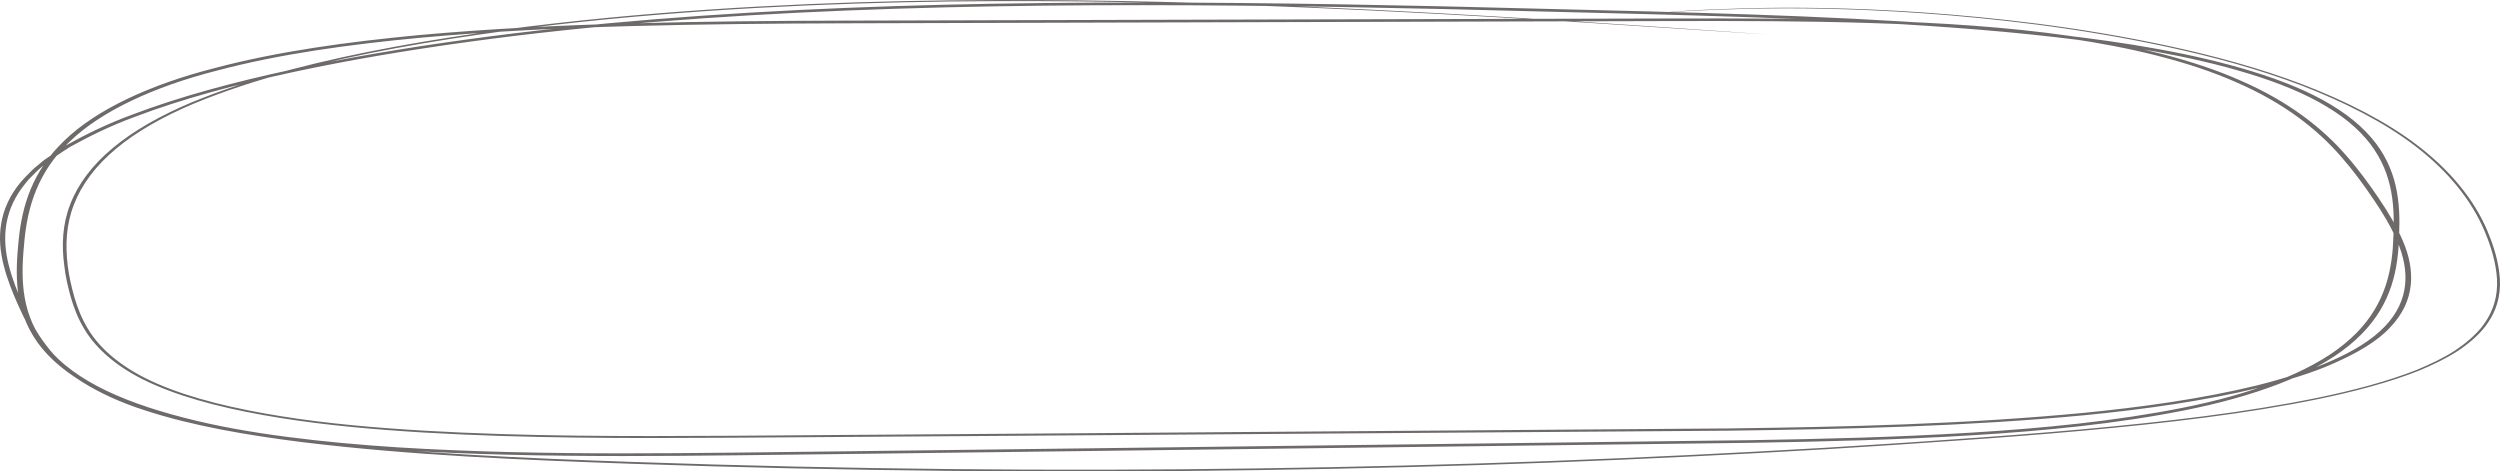 <?xml version="1.0" encoding="UTF-8"?> <svg xmlns="http://www.w3.org/2000/svg" width="456" height="86" viewBox="0 0 456 86" fill="none"> <path d="M300.249 2.494C300.249 2.494 303.02 2.273 308.453 1.9C313.908 1.639 322.069 1.267 332.783 1.468C343.476 1.679 356.745 2.423 371.854 4.345C379.409 5.32 387.396 6.638 395.578 8.388C403.76 10.149 412.159 12.412 420.038 15.409C427.874 18.427 435.298 22.149 441.143 26.665C446.987 31.171 451.273 36.402 453.676 42.055C454.866 44.881 455.775 47.798 455.97 50.816C456.165 53.813 455.429 56.942 453.048 59.879C451.836 61.347 450.212 62.756 448.221 64.063C446.208 65.371 443.784 66.538 441.186 67.624C435.84 69.736 429.584 71.396 422.982 72.764C409.713 75.49 395.08 77.18 379.95 78.558C372.374 79.242 364.624 79.845 356.767 80.379C348.909 80.952 340.9 81.455 332.783 81.958C316.527 82.913 299.752 83.738 282.5 84.392C265.248 85.036 247.52 85.488 229.337 85.75C192.972 86.293 154.81 85.971 115.198 84.593C95.414 83.899 75.11 83.084 55.066 80.64C45.109 79.383 35.13 77.693 26.428 74.846C17.683 72.05 11.082 67.825 7.575 63.098C5.735 60.744 4.501 58.3 3.397 55.845C2.293 53.391 1.298 50.906 0.67 48.392C-0.629 43.383 -0.261 38.092 3.765 33.233C4.285 32.63 4.847 32.046 5.454 31.453C5.995 30.859 6.709 30.296 7.402 29.723C8.029 29.139 8.895 28.626 9.674 28.083C10.475 27.55 11.233 26.997 12.099 26.484C15.692 24.482 19.588 22.581 24.004 20.952C32.727 17.632 42.641 14.977 52.988 12.744C63.356 10.511 74.201 8.7 85.305 7.181C96.41 5.652 107.795 4.455 119.354 3.52C142.472 1.659 166.239 0.804 190.288 0.553C214.337 0.291 238.71 0.613 263.3 1.156C275.595 1.458 287.955 1.77 300.401 2.071C312.826 2.413 325.337 2.775 337.87 3.409C350.381 4.053 362.979 4.868 375.361 6.306C387.699 7.724 400.037 9.706 410.838 13.035C416.228 14.685 421.207 16.697 425.168 19.101C429.173 21.495 432.16 24.251 434.086 27.158C437.961 33.002 437.853 39.188 437.485 45.243C437.247 48.291 436.684 51.349 435.32 54.357C433.978 57.364 431.792 60.311 428.48 63.007C421.9 68.439 410.73 72.422 398.457 74.846C386.14 77.3 372.893 78.598 359.581 79.403C346.247 80.218 332.783 80.549 319.276 80.771C265.248 81.435 210.419 82.119 154.94 82.803C127.234 83.094 99.505 83.768 72.21 82.078C65.413 81.626 58.659 81.022 52.057 80.157C45.455 79.302 38.983 78.176 33.009 76.606C27.013 75.067 21.45 73.136 16.926 70.732C12.402 68.338 9.025 65.502 6.861 62.494C2.531 56.439 2.791 50.011 3.397 43.815C4.025 37.609 5.843 31.272 11.752 25.629C17.554 19.986 27.467 15.389 39.113 12.432C50.672 9.354 63.508 7.624 76.344 6.407C89.223 5.24 102.232 4.606 115.198 4.264C128.164 3.902 141.087 3.801 153.923 3.761C179.617 3.691 205.051 3.62 230.225 3.56C255.399 3.49 280.314 3.429 304.947 3.369C317.263 3.339 329.536 3.359 341.701 3.751C353.845 4.154 365.966 4.898 377.525 6.548C389.019 8.217 400.016 10.843 408.674 14.695C417.44 18.497 423.631 23.366 428.004 28.425C430.233 30.96 432.095 33.535 433.848 36.11C435.601 38.695 437.16 41.3 438.286 43.946C440.537 49.197 440.667 54.849 435.904 59.778C433.632 62.253 429.952 64.375 425.839 66.196C421.77 68.067 416.878 69.455 411.964 70.742C401.92 73.156 391.119 74.665 380.296 75.731C358.564 77.793 336.701 78.276 315.337 78.558C272.564 78.87 231.264 79.161 191.565 79.443C171.716 79.584 152.256 79.715 133.229 79.845C114.203 79.966 95.501 79.956 77.405 78.9C68.378 78.357 59.482 77.582 51.04 76.224C42.641 74.876 34.589 72.995 28.225 70.209C21.796 67.443 17.597 63.772 15.367 59.989C14.22 58.098 13.484 56.167 12.921 54.246C12.38 52.325 11.947 50.414 11.731 48.513C11.211 44.71 11.384 40.918 12.813 37.257C14.22 33.605 16.818 30.095 20.627 26.957C24.394 23.808 29.329 21.042 34.892 18.698C40.498 16.385 46.538 14.393 52.858 12.744C65.478 9.424 78.703 7.191 91.583 5.451C104.505 3.731 117.211 2.564 129.463 1.739C153.988 0.09 176.716 -0.152 197.042 0.07C217.389 0.321 235.42 1.035 250.983 1.81C266.568 2.584 279.686 3.409 290.292 4.093C311.505 5.481 322.61 6.306 322.61 6.306C322.545 6.306 311.462 5.582 290.271 4.194C279.664 3.52 266.525 2.715 250.94 1.951C235.377 1.186 217.346 0.492 197.02 0.261C176.694 0.06 154.031 0.311 129.528 1.971C117.298 2.806 104.614 3.972 91.734 5.703C78.876 7.453 65.694 9.686 53.139 12.995C46.862 14.645 40.866 16.626 35.303 18.92C29.805 21.243 24.913 23.989 21.19 27.108C17.445 30.226 14.87 33.696 13.484 37.317C12.056 40.948 11.904 44.71 12.359 48.502C12.597 50.393 13.03 52.305 13.571 54.216C14.134 56.127 14.87 58.038 15.995 59.909C18.203 63.651 22.359 67.252 28.68 69.978C34.957 72.724 42.923 74.575 51.235 75.912C59.59 77.26 68.465 78.025 77.448 78.558C95.479 79.604 114.138 79.604 133.165 79.483C152.191 79.342 171.651 79.212 191.5 79.061C231.199 78.769 272.499 78.457 315.272 78.145C336.615 77.864 358.434 77.371 380.058 75.309C390.816 74.243 401.552 72.744 411.466 70.35C421.207 67.916 430.341 64.425 434.952 59.587C439.606 54.769 439.498 49.227 437.268 44.026C436.164 41.401 434.606 38.816 432.852 36.241C431.099 33.666 429.238 31.101 427.03 28.586C422.679 23.567 416.575 18.769 407.916 15.017C399.388 11.215 388.543 8.63 377.157 6.98C365.707 5.351 353.65 4.606 341.55 4.214C329.428 3.822 317.177 3.812 304.882 3.842C280.249 3.912 255.334 3.972 230.16 4.043C205.007 4.113 179.573 4.184 153.88 4.254C141.044 4.294 128.143 4.405 115.198 4.757C102.276 5.099 89.31 5.733 76.496 6.9C63.746 8.107 50.997 9.837 39.589 12.874C28.095 15.791 18.376 20.308 12.683 25.86C6.882 31.403 5.064 37.659 4.458 43.845C3.852 50.031 3.614 56.398 7.856 62.343C9.956 65.29 13.268 68.067 17.705 70.41C22.121 72.764 27.597 74.655 33.507 76.174C39.394 77.713 45.78 78.829 52.339 79.684C58.876 80.539 65.586 81.143 72.361 81.585C99.505 83.275 127.19 82.601 154.919 82.31C210.397 81.626 265.205 80.952 319.233 80.288C332.718 80.067 346.16 79.735 359.451 78.92C372.698 78.115 385.859 76.818 398.046 74.394C410.167 72 421.12 68.087 427.571 62.766C434.129 57.455 435.991 51.248 436.446 45.233C436.814 39.188 436.922 33.052 433.09 27.319C431.207 24.462 428.285 21.766 424.346 19.423C420.449 17.059 415.579 15.087 410.254 13.458C399.604 10.179 387.374 8.207 375.101 6.799C362.785 5.371 350.252 4.556 337.762 3.912C325.272 3.278 312.761 2.916 300.336 2.574C287.911 2.262 275.53 1.961 263.257 1.649C238.667 1.096 214.337 0.774 190.31 1.035C166.304 1.287 142.58 2.142 119.506 3.993C107.969 4.908 96.626 6.105 85.565 7.624C74.504 9.133 63.703 10.943 53.378 13.166C43.096 15.389 33.247 18.024 24.588 21.314C20.216 22.923 16.363 24.804 12.813 26.776C11.969 27.279 11.233 27.822 10.432 28.345C9.653 28.878 8.809 29.381 8.203 29.954C7.532 30.517 6.839 31.061 6.298 31.654C5.713 32.227 5.129 32.811 4.674 33.414C0.713 38.182 0.323 43.393 1.601 48.372C2.228 50.876 3.202 53.341 4.306 55.795C5.41 58.239 6.622 60.673 8.441 62.997C11.882 67.664 18.355 71.798 26.948 74.555C35.498 77.351 45.412 79.041 55.304 80.288C75.24 82.732 95.522 83.557 115.263 84.251C154.832 85.629 192.972 85.971 229.316 85.438C247.477 85.177 265.205 84.734 282.456 84.1C299.687 83.456 316.462 82.632 332.697 81.686C340.814 81.183 348.823 80.69 356.68 80.117C364.559 79.584 372.287 78.98 379.842 78.306C394.95 76.928 409.54 75.259 422.744 72.553C429.324 71.195 435.515 69.555 440.818 67.463C443.394 66.387 445.797 65.24 447.766 63.953C449.715 62.665 451.316 61.277 452.529 59.828C454.888 56.922 455.624 53.844 455.451 50.856C455.256 47.869 454.368 44.952 453.178 42.135C450.797 36.502 446.554 31.292 440.753 26.806C434.952 22.309 427.571 18.608 419.8 15.59C411.942 12.593 403.587 10.34 395.448 8.579C387.288 6.819 379.322 5.501 371.789 4.516C356.702 2.574 343.476 1.82 332.783 1.589C322.09 1.367 313.93 1.729 308.475 1.971C303.042 2.313 300.293 2.494 300.249 2.494Z" fill="#6F6A6A"></path> </svg> 